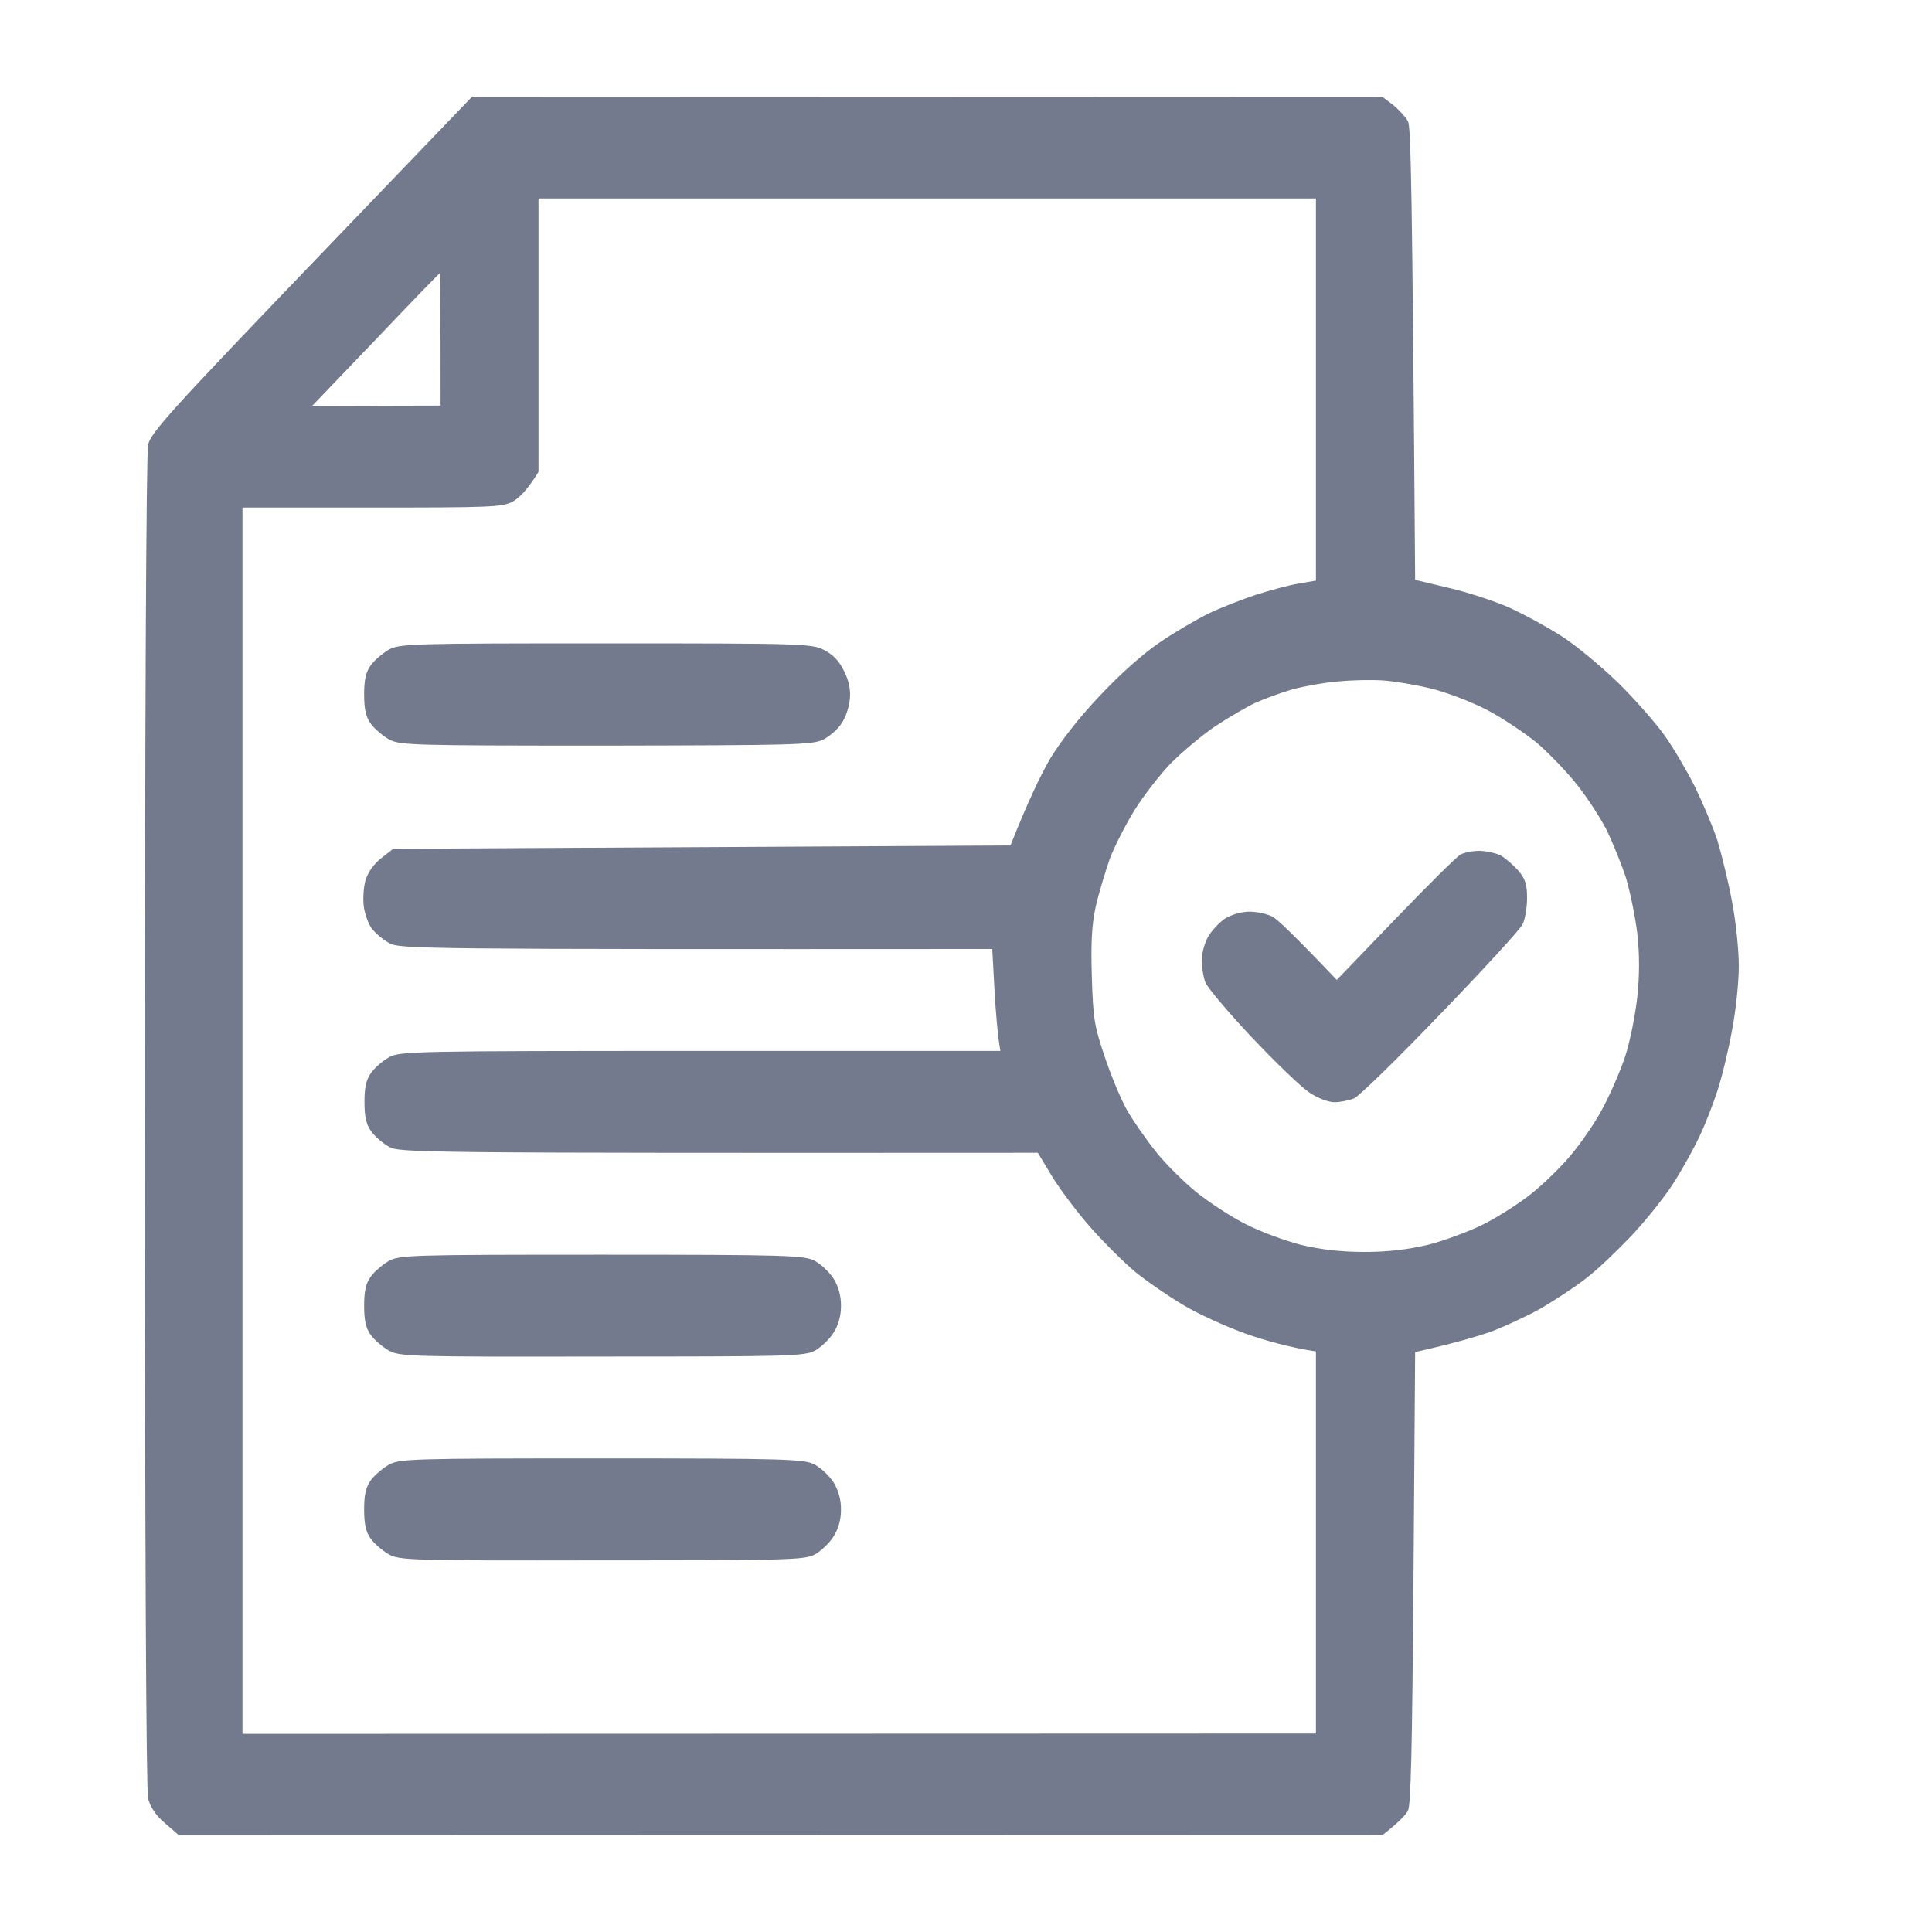 <svg width="40" height="40" viewBox="0 0 40 40" fill="none" xmlns="http://www.w3.org/2000/svg">
<g clip-path="url(#clip0_93_5873)">
<g clip-path="url(#clip1_93_5873)">
<g clip-path="url(#clip2_93_5873)">
<path fill-rule="evenodd" clip-rule="evenodd" d="M9.775 2L28.625 2.007L28.848 2.176C28.962 2.274 29.104 2.422 29.151 2.513C29.211 2.633 29.238 3.786 29.299 12.005L30.006 12.174C30.397 12.266 30.956 12.448 31.252 12.582C31.548 12.716 32.026 12.976 32.323 13.166C32.612 13.348 33.138 13.784 33.495 14.129C33.845 14.473 34.276 14.966 34.458 15.219C34.64 15.472 34.916 15.943 35.084 16.273C35.246 16.604 35.461 17.11 35.556 17.398C35.643 17.687 35.785 18.256 35.859 18.664C35.939 19.072 36 19.669 36 20C36 20.331 35.939 20.928 35.859 21.336C35.785 21.744 35.65 22.306 35.556 22.587C35.468 22.862 35.3 23.291 35.185 23.53C35.071 23.776 34.842 24.184 34.68 24.444C34.518 24.711 34.135 25.196 33.831 25.527C33.522 25.857 33.077 26.286 32.835 26.469C32.592 26.659 32.168 26.933 31.892 27.095C31.616 27.249 31.158 27.46 30.882 27.566C30.605 27.664 30.134 27.805 29.299 27.994L29.265 32.663C29.238 36.214 29.211 37.367 29.151 37.487C29.104 37.578 28.962 37.726 28.625 37.993L3.707 38L3.424 37.754C3.229 37.592 3.114 37.416 3.067 37.241C3.027 37.072 3 32.129 3 23.234C3 14.931 3.027 9.376 3.067 9.207C3.121 8.961 3.539 8.497 6.455 5.459L9.775 2ZM11.149 9.77C10.913 10.156 10.738 10.318 10.61 10.388C10.395 10.501 10.112 10.508 7.694 10.508H5.02V35.898L27.245 35.891V27.98C26.693 27.896 26.201 27.756 25.797 27.615C25.386 27.467 24.794 27.2 24.484 27.01C24.167 26.82 23.729 26.518 23.507 26.335C23.285 26.152 22.881 25.752 22.605 25.442C22.335 25.14 21.972 24.662 21.797 24.381L21.487 23.867C8.549 23.874 8.273 23.867 8.051 23.741C7.916 23.663 7.755 23.523 7.681 23.417C7.58 23.277 7.546 23.115 7.546 22.812C7.546 22.517 7.58 22.355 7.681 22.215C7.755 22.109 7.916 21.969 8.051 21.891C8.273 21.765 8.543 21.758 14.496 21.758H20.712C20.658 21.462 20.618 20.984 20.591 20.513L20.544 19.648C8.543 19.655 8.273 19.648 8.051 19.522C7.916 19.445 7.761 19.311 7.694 19.22C7.627 19.128 7.553 18.924 7.532 18.77C7.512 18.615 7.526 18.376 7.566 18.228C7.62 18.059 7.734 17.891 7.889 17.771L8.139 17.574L20.921 17.504C21.285 16.583 21.547 16.048 21.736 15.718C21.951 15.359 22.355 14.839 22.766 14.41C23.177 13.967 23.662 13.538 24.012 13.299C24.322 13.088 24.78 12.821 25.022 12.702C25.258 12.589 25.703 12.413 25.999 12.315C26.295 12.223 26.693 12.111 26.888 12.083L27.245 12.02V4.109H11.149V9.77ZM6.462 8.405L9.122 8.398C9.122 6.275 9.115 5.656 9.108 5.656C9.095 5.656 8.496 6.275 7.775 7.034L6.462 8.405ZM26.767 14.27C26.524 14.34 26.181 14.466 25.992 14.551C25.81 14.635 25.427 14.86 25.15 15.043C24.874 15.233 24.463 15.577 24.235 15.809C24.006 16.048 23.675 16.477 23.494 16.766C23.312 17.061 23.076 17.518 22.975 17.785C22.881 18.059 22.746 18.502 22.686 18.77C22.605 19.142 22.584 19.508 22.605 20.211C22.632 21.076 22.652 21.23 22.867 21.863C22.995 22.25 23.204 22.756 23.332 22.981C23.46 23.206 23.736 23.6 23.938 23.853C24.14 24.106 24.524 24.486 24.78 24.69C25.043 24.901 25.494 25.196 25.79 25.344C26.087 25.498 26.605 25.688 26.935 25.773C27.346 25.871 27.764 25.92 28.248 25.92C28.733 25.92 29.144 25.871 29.562 25.773C29.898 25.688 30.41 25.498 30.706 25.351C31.003 25.203 31.441 24.922 31.683 24.732C31.925 24.542 32.296 24.184 32.505 23.938C32.72 23.684 33.023 23.248 33.178 22.953C33.333 22.665 33.549 22.173 33.65 21.863C33.751 21.554 33.858 21.006 33.899 20.633C33.946 20.183 33.946 19.761 33.899 19.332C33.858 18.988 33.751 18.467 33.663 18.172C33.569 17.884 33.387 17.441 33.266 17.188C33.138 16.941 32.868 16.52 32.66 16.259C32.458 15.999 32.087 15.613 31.838 15.395C31.582 15.184 31.111 14.867 30.774 14.691C30.444 14.523 29.912 14.319 29.595 14.248C29.279 14.171 28.841 14.101 28.619 14.087C28.396 14.073 27.986 14.08 27.71 14.108C27.433 14.129 27.009 14.206 26.767 14.27ZM12.543 13.32C16.665 13.32 16.806 13.327 17.069 13.461C17.257 13.559 17.385 13.7 17.48 13.904C17.581 14.108 17.614 14.291 17.594 14.48C17.581 14.635 17.506 14.86 17.426 14.973C17.352 15.092 17.183 15.24 17.049 15.31C16.82 15.423 16.456 15.43 12.543 15.437C8.496 15.437 8.267 15.43 8.044 15.303C7.916 15.226 7.748 15.085 7.674 14.98C7.573 14.839 7.539 14.677 7.539 14.375C7.539 14.08 7.573 13.918 7.674 13.777C7.748 13.672 7.916 13.531 8.044 13.454C8.267 13.327 8.496 13.32 12.543 13.32ZM30.626 17.616C30.76 17.616 30.956 17.659 31.064 17.708C31.165 17.764 31.326 17.905 31.434 18.024C31.582 18.2 31.616 18.312 31.616 18.594C31.616 18.791 31.575 19.037 31.521 19.142C31.468 19.248 30.7 20.084 29.818 20.998C28.935 21.919 28.134 22.7 28.033 22.742C27.925 22.784 27.743 22.82 27.629 22.82C27.501 22.82 27.279 22.735 27.104 22.616C26.935 22.503 26.403 21.99 25.911 21.47C25.427 20.956 24.995 20.443 24.955 20.337C24.915 20.232 24.881 20.028 24.881 19.881C24.881 19.733 24.942 19.515 25.016 19.388C25.09 19.262 25.251 19.093 25.366 19.016C25.494 18.938 25.703 18.875 25.871 18.875C26.033 18.875 26.241 18.924 26.349 18.98C26.45 19.037 26.787 19.353 27.676 20.288L28.888 19.03C29.555 18.334 30.161 17.736 30.235 17.694C30.309 17.652 30.484 17.616 30.626 17.616ZM12.456 25.977C16.294 25.977 16.651 25.991 16.867 26.103C16.995 26.173 17.17 26.335 17.257 26.469C17.358 26.637 17.412 26.82 17.412 27.031C17.412 27.249 17.358 27.432 17.257 27.594C17.17 27.734 16.995 27.896 16.867 27.966C16.651 28.079 16.294 28.086 12.456 28.086C8.496 28.093 8.267 28.086 8.044 27.959C7.916 27.882 7.748 27.741 7.674 27.636C7.573 27.495 7.539 27.334 7.539 27.031C7.539 26.736 7.573 26.574 7.674 26.434C7.748 26.328 7.916 26.188 8.044 26.11C8.267 25.984 8.496 25.977 12.456 25.977ZM12.456 30.195C16.294 30.195 16.651 30.209 16.867 30.322C16.995 30.392 17.17 30.554 17.257 30.688C17.358 30.856 17.412 31.039 17.412 31.25C17.412 31.468 17.358 31.651 17.257 31.812C17.17 31.953 16.995 32.115 16.867 32.185C16.651 32.298 16.294 32.305 12.456 32.305C8.496 32.312 8.267 32.305 8.044 32.178C7.916 32.101 7.748 31.96 7.674 31.855C7.573 31.714 7.539 31.552 7.539 31.25C7.539 30.955 7.573 30.793 7.674 30.652C7.748 30.547 7.916 30.406 8.044 30.329C8.267 30.202 8.496 30.195 12.456 30.195Z" fill="#737A8E"/>
</g>
</g>
</g>
<defs>
<clipPath id="clip0_93_5873">
<rect width="40" height="40" rx="4" fill="white"/>
</clipPath>
<clipPath id="clip1_93_5873">
<rect width="40" height="40" fill="white"/>
</clipPath>
<clipPath id="clip2_93_5873">
<rect width="40" height="40" fill="white"/>
</clipPath>
</defs>
</svg>
